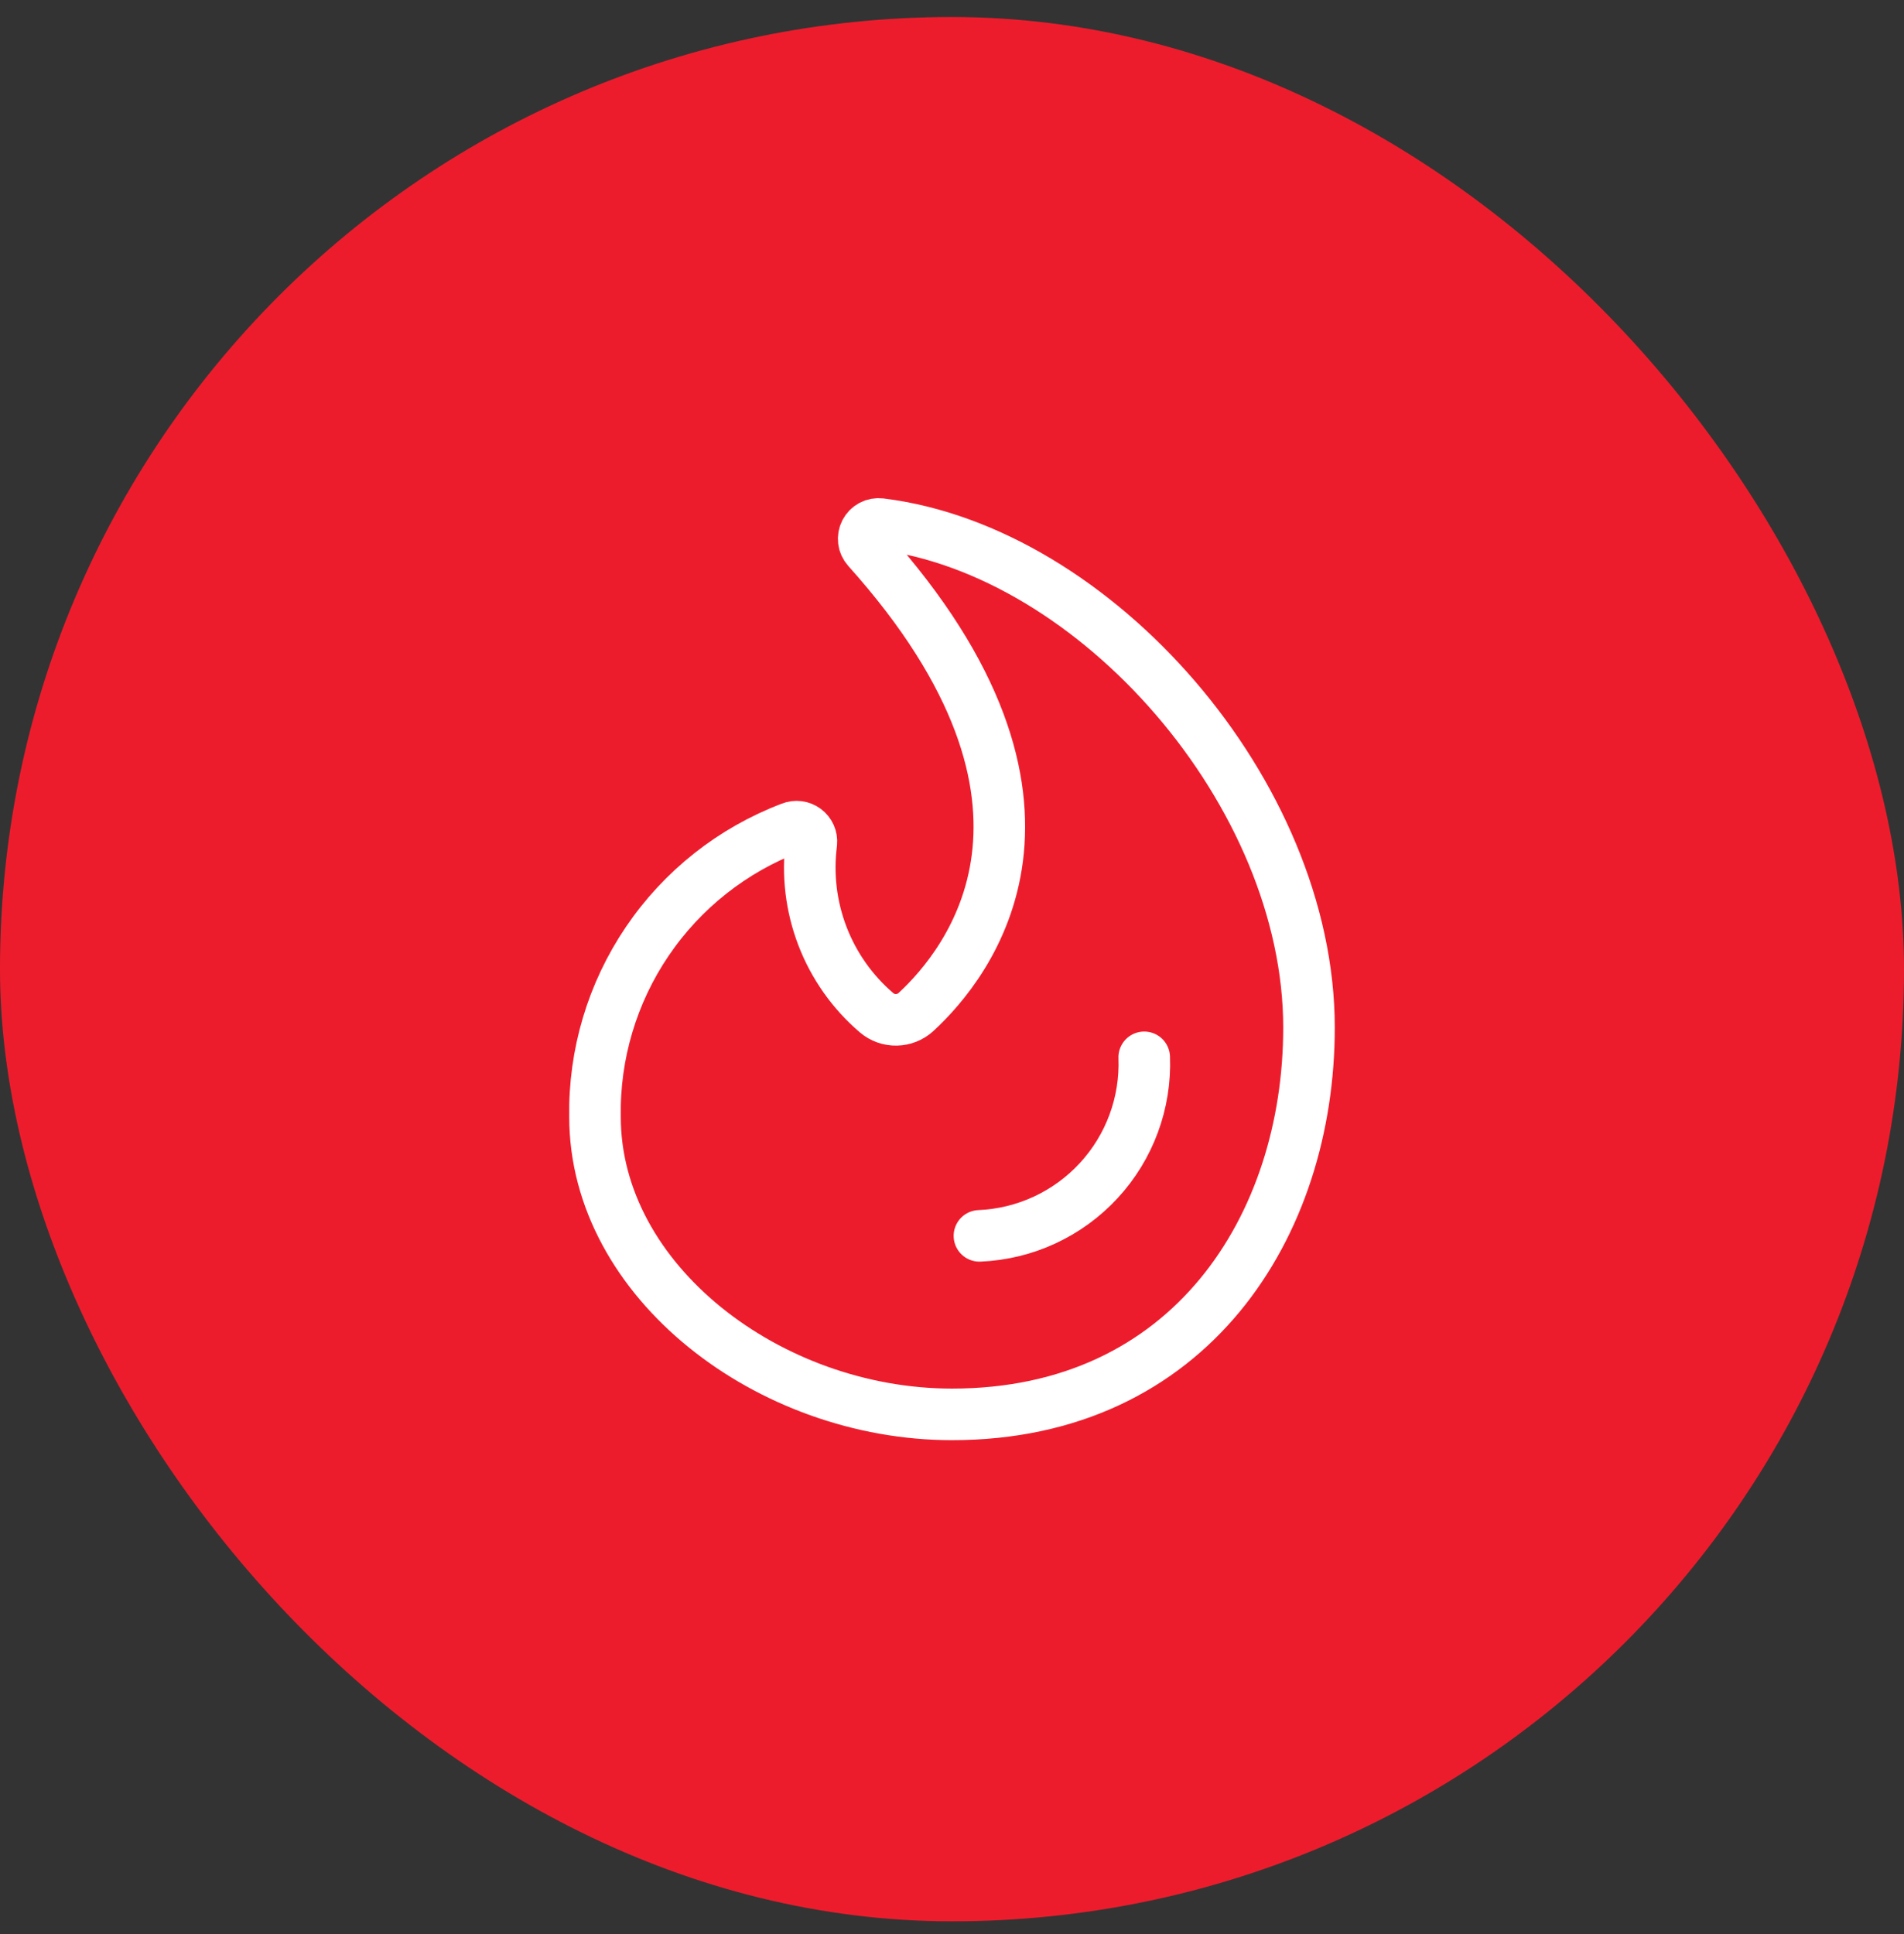 <svg width="64" height="65" viewBox="0 0 64 65" fill="none" xmlns="http://www.w3.org/2000/svg">
<rect x="0" y="0" width="64" height="65" fill="#333333" stroke="none"/>
<rect y="0.572" width="64" height="64" rx="32" fill="#ED1C2C"/>
<g clip-path="url(#clip0_1203_1544)">
<path d="M38.461 35.535C38.52 37.064 37.97 38.555 36.931 39.679C35.893 40.804 34.452 41.471 32.922 41.535" stroke="white" stroke-width="1.733" stroke-linecap="round" stroke-linejoin="round"/>
<path d="M32 47.535C25.847 47.535 20 43.058 20 37.535C19.965 35.435 20.579 33.375 21.758 31.636C22.936 29.897 24.623 28.564 26.587 27.819C26.666 27.787 26.753 27.775 26.838 27.786C26.923 27.797 27.005 27.829 27.073 27.88C27.142 27.931 27.197 28 27.232 28.078C27.267 28.157 27.281 28.243 27.273 28.328C27.135 29.387 27.263 30.465 27.646 31.462C28.029 32.459 28.655 33.345 29.467 34.039C29.653 34.196 29.89 34.281 30.133 34.275C30.377 34.27 30.61 34.176 30.79 34.011C32.55 32.388 36.865 27.028 29.159 18.443C29.091 18.367 29.047 18.273 29.035 18.172C29.022 18.071 29.04 17.968 29.087 17.878C29.134 17.788 29.207 17.714 29.297 17.666C29.387 17.619 29.49 17.6 29.591 17.612C36.828 18.502 44 26.667 44 34.535C44 41.202 40 47.535 32 47.535Z" stroke="white" stroke-width="1.733" stroke-linecap="round" stroke-linejoin="round"/>
</g>
<defs>
<clipPath id="clip0_1203_1544">
<rect width="32" height="32" fill="white" transform="translate(16 16.572)"/>
</clipPath>
</defs>
</svg>
